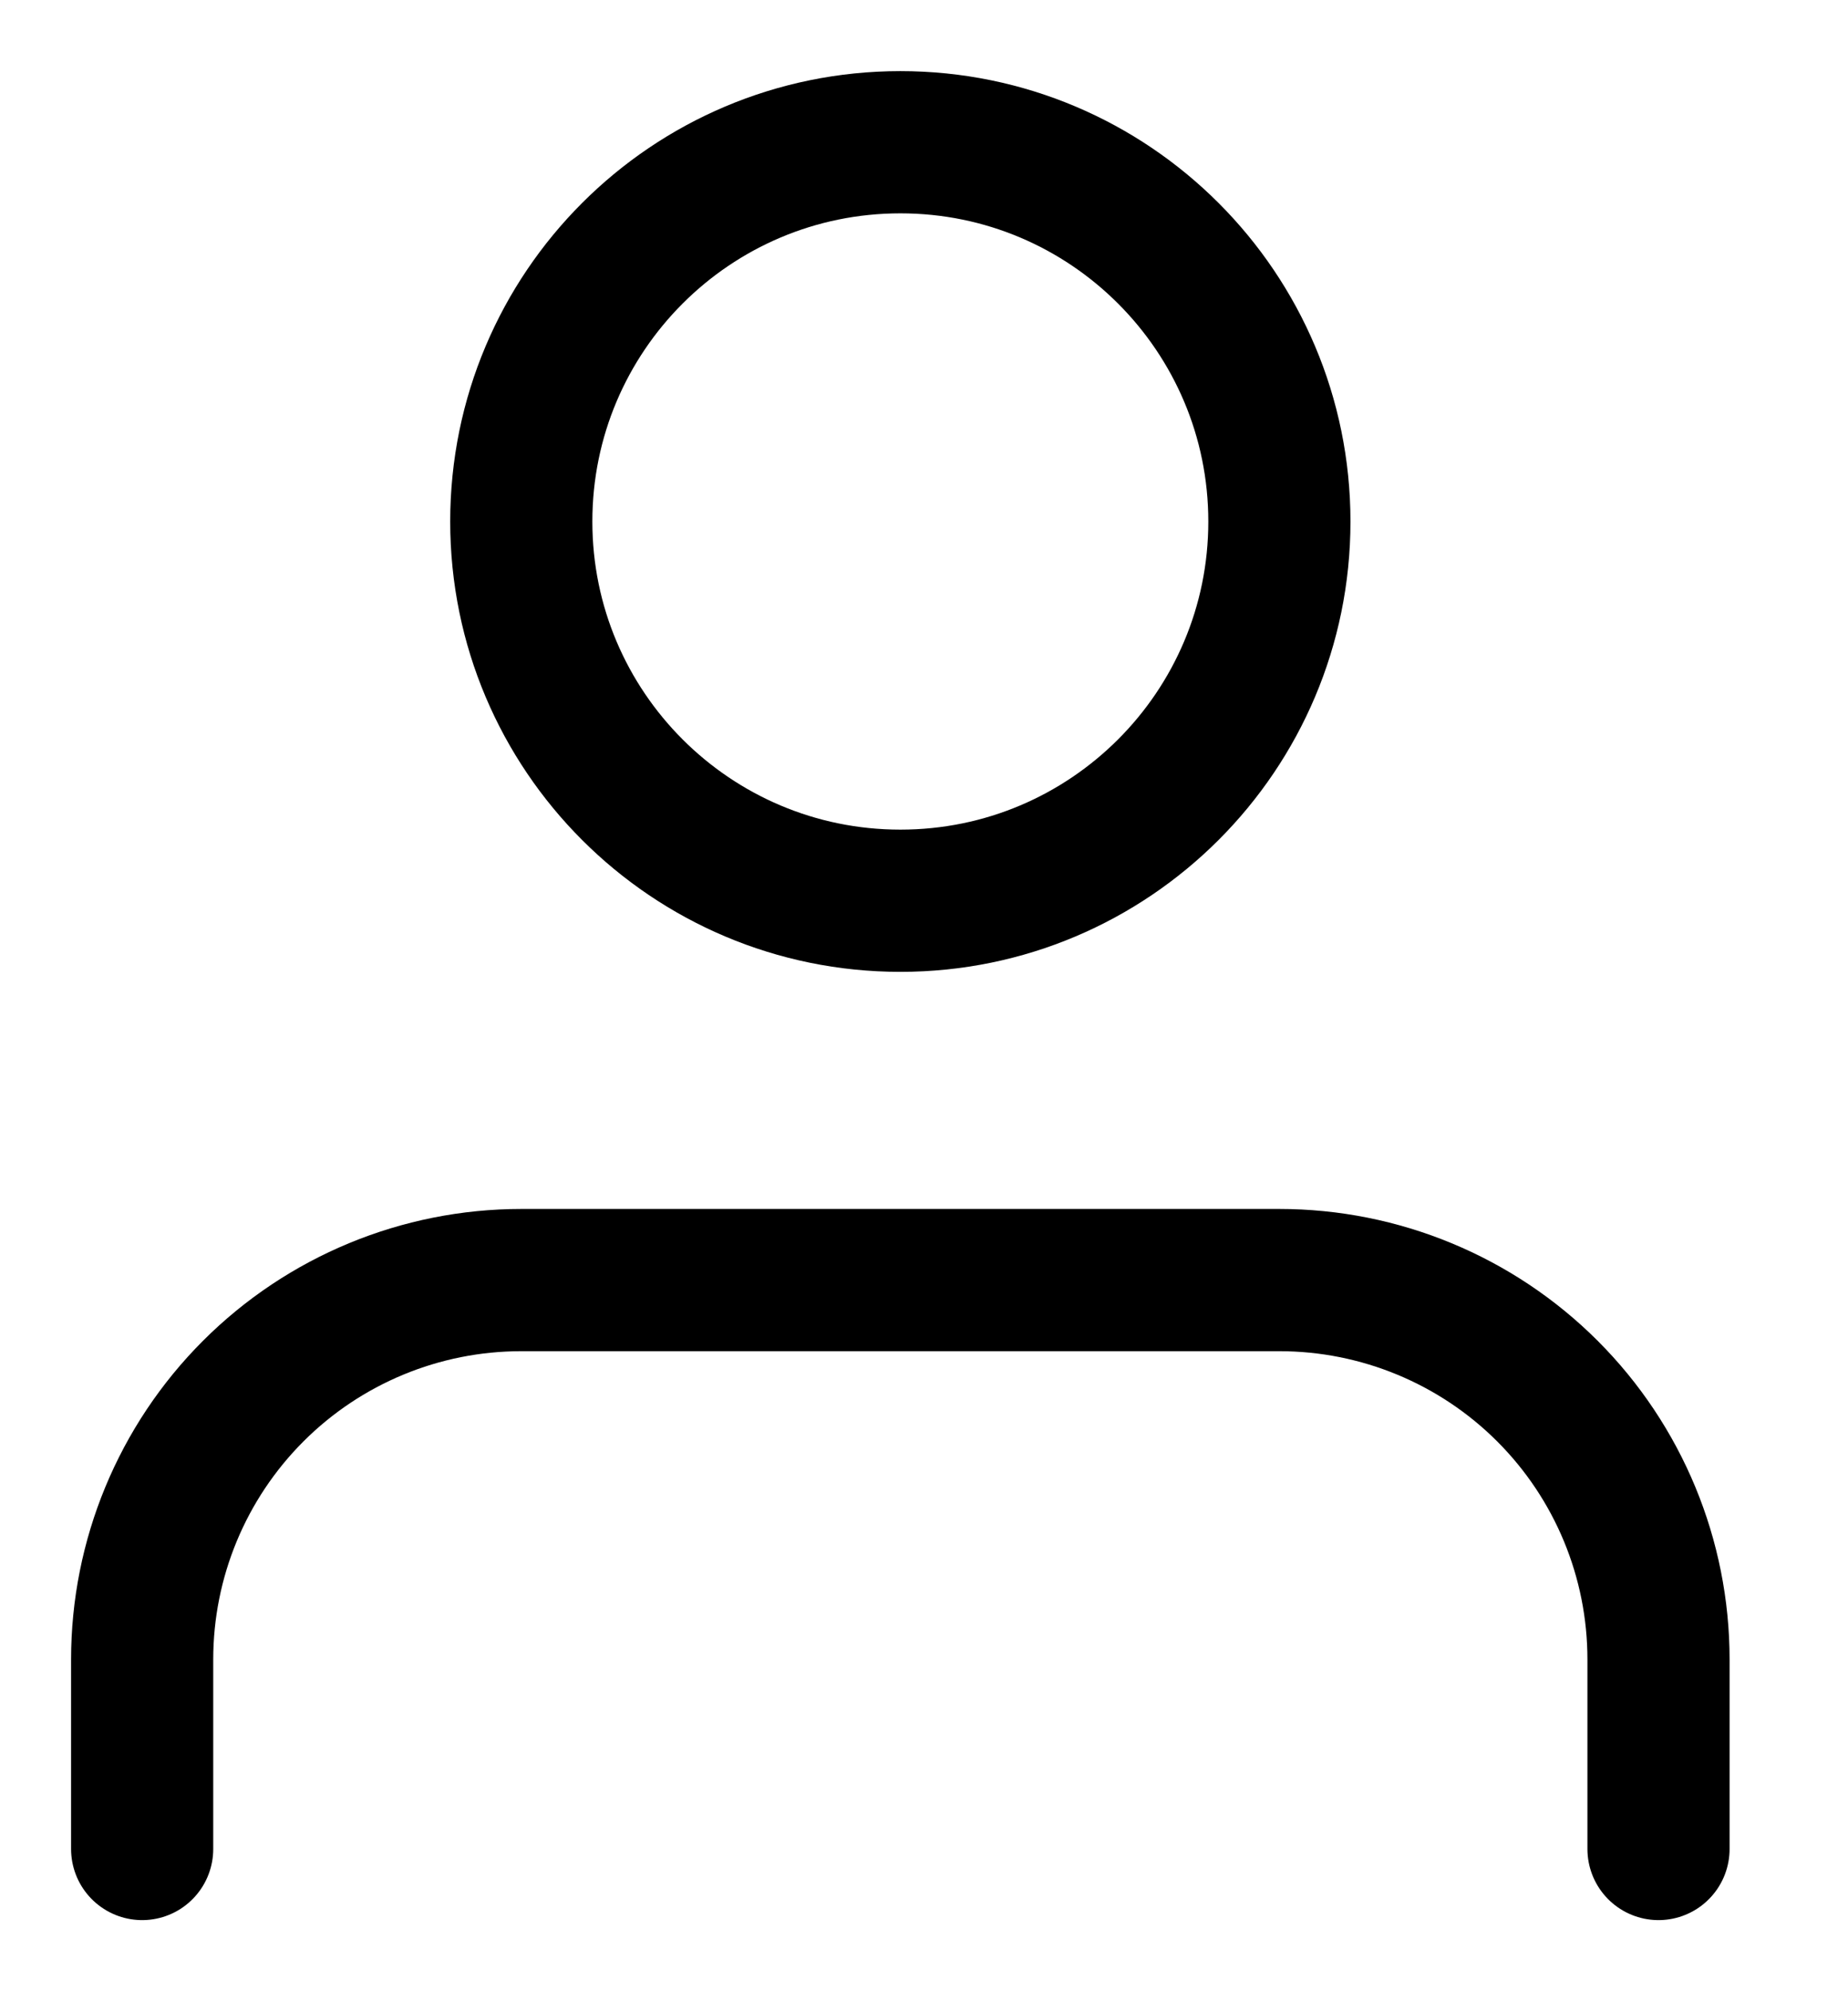 <svg width="13" height="14" viewBox="0 0 13 14" fill="none" xmlns="http://www.w3.org/2000/svg">
<path d="M11.667 13V11.667C11.667 10.959 11.386 10.281 10.886 9.781C10.386 9.281 9.707 9 9 9H3.667C2.959 9 2.281 9.281 1.781 9.781C1.281 10.281 1 10.959 1 11.667V13" stroke="black" stroke-linecap="round" stroke-linejoin="round"/>
<path d="M6.334 6.333C7.806 6.333 9 5.139 9 3.667C9 2.194 7.806 1 6.334 1C4.861 1 3.667 2.194 3.667 3.667C3.667 5.139 4.861 6.333 6.334 6.333Z" stroke="black" stroke-linecap="round" stroke-linejoin="round"/>
</svg>
